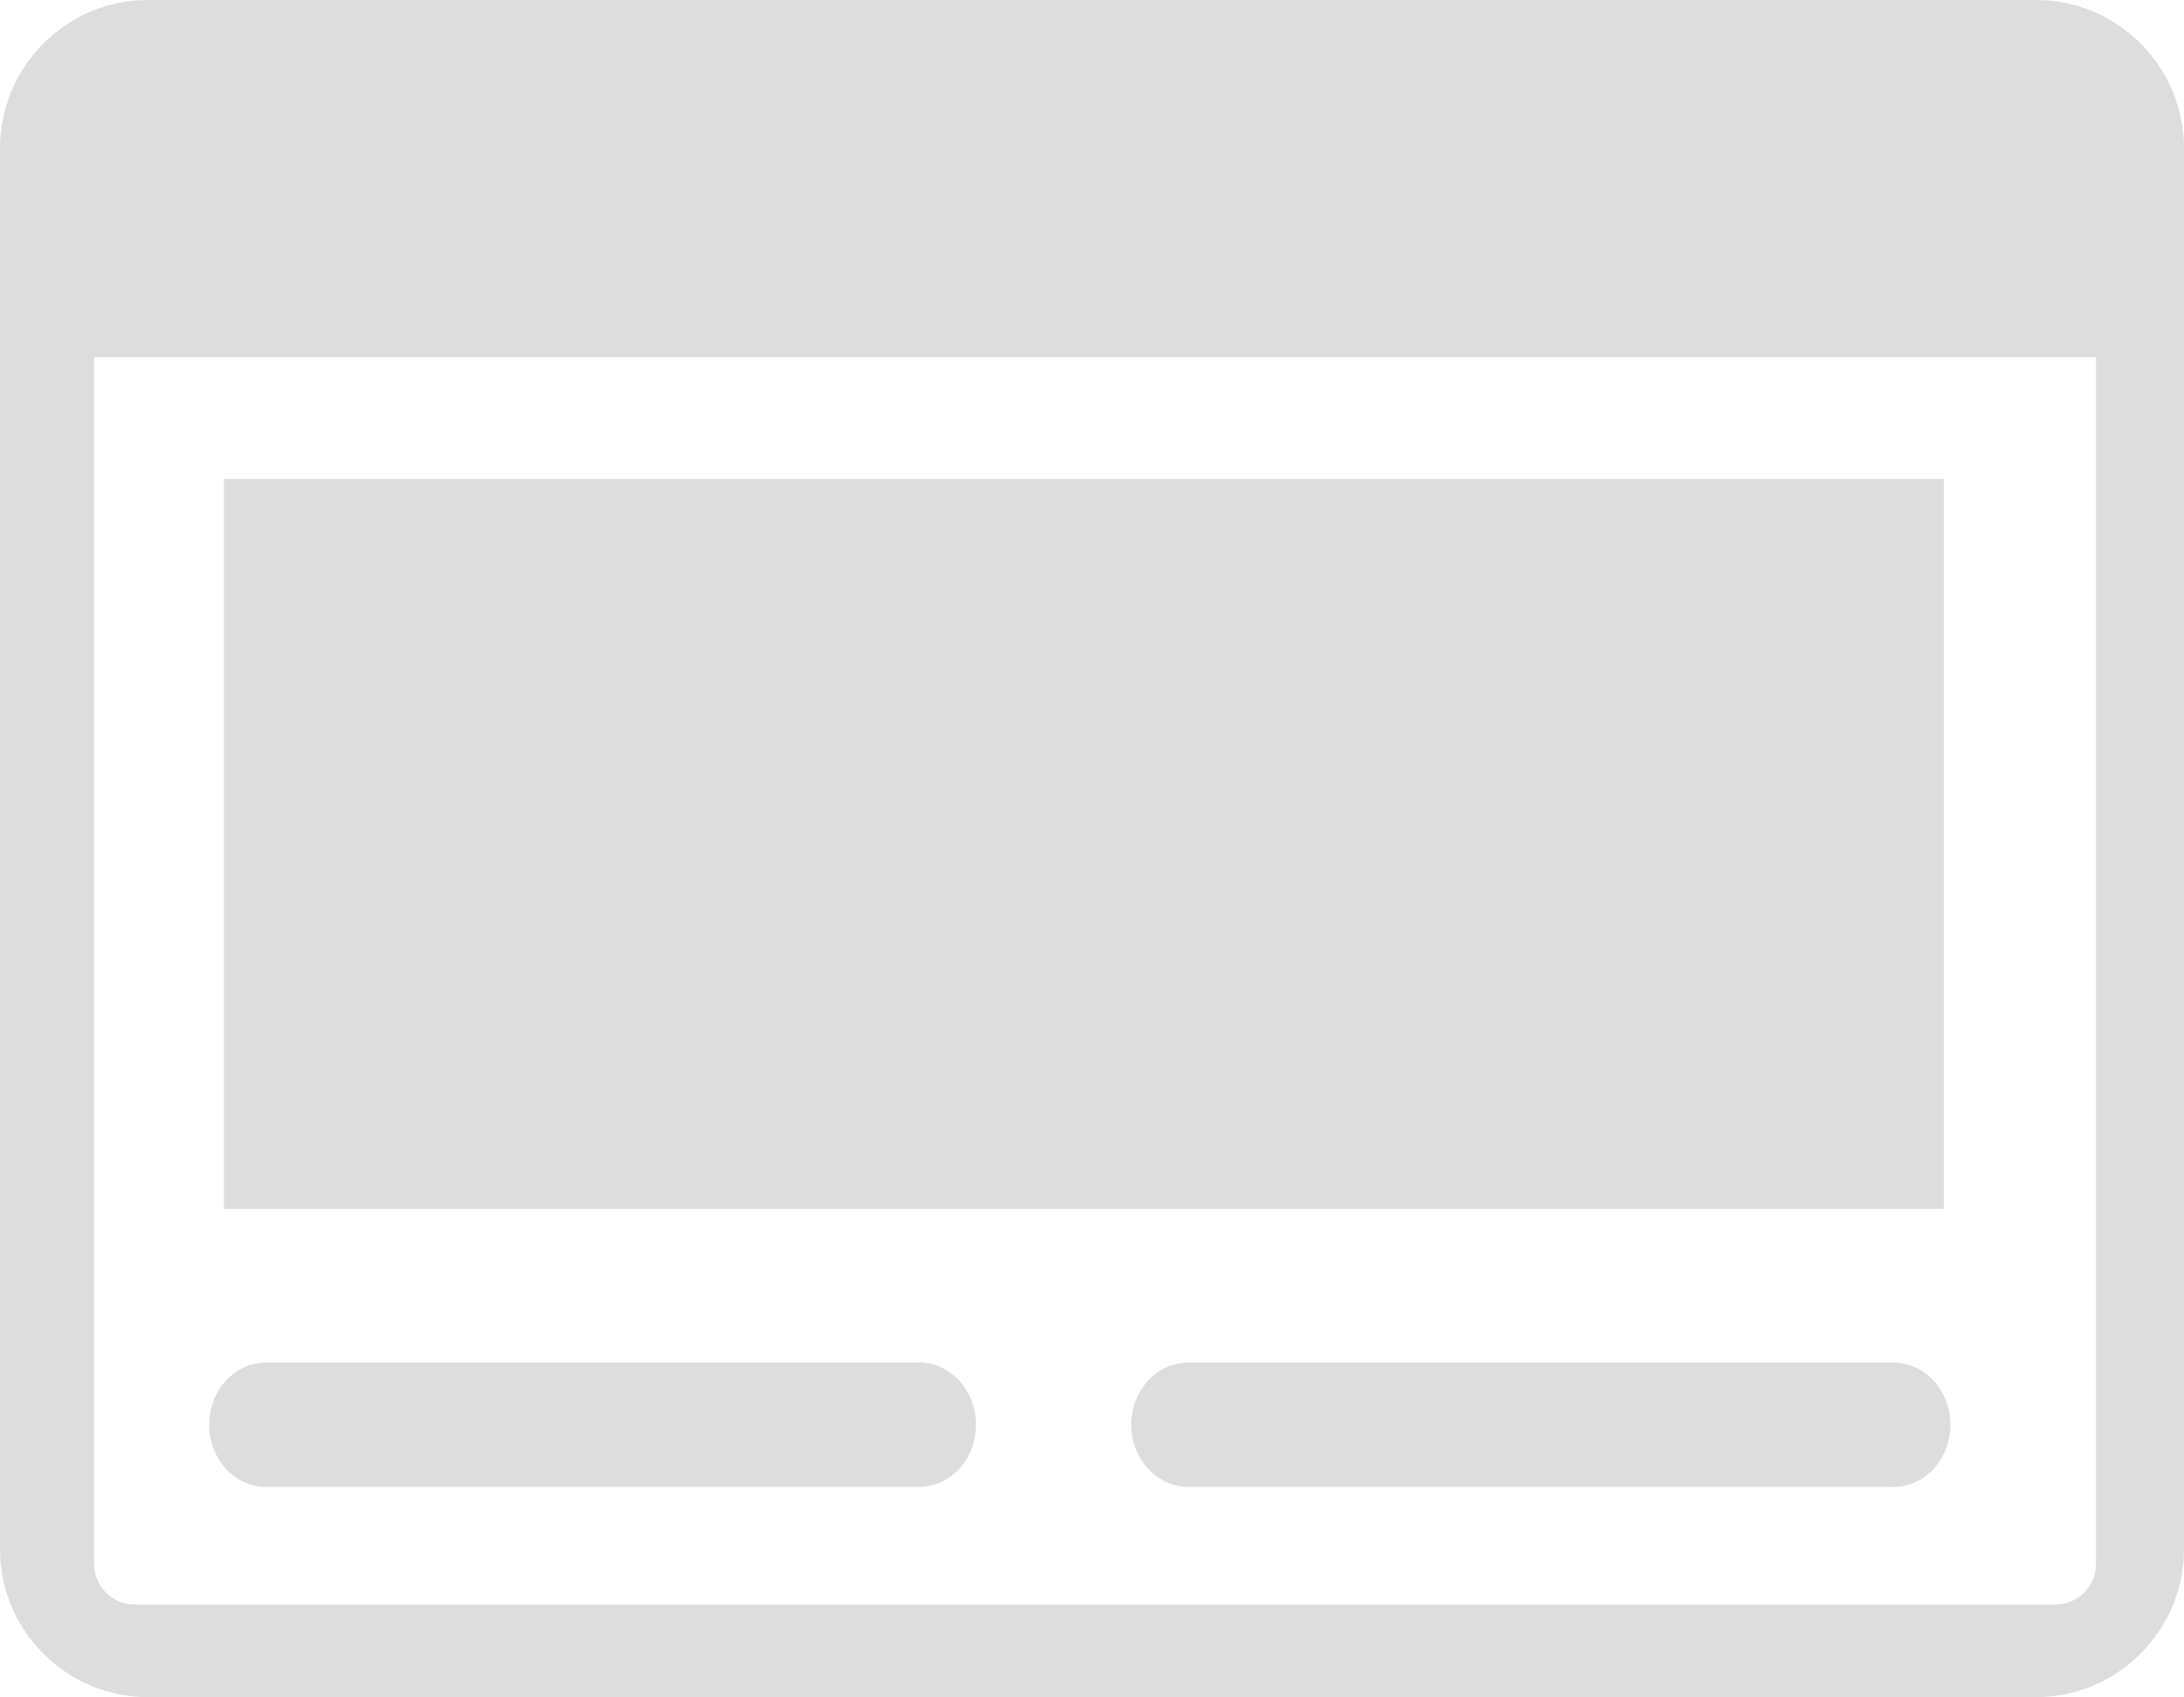 <?xml version="1.0" encoding="utf-8"?><svg version="1.1" id="Layer_1" xmlns="http://www.w3.org/2000/svg" xmlns:xlink="http://www.w3.org/1999/xlink" x="0px" y="0px" viewBox="0 0 122.88 95.51" style="enable-background:new 0 0 122.88 95.51" xml:space="preserve"><g><path class="st0" d="M8.32,0h106.24c4.58,0,8.32,3.74,8.32,8.32v78.87c0,4.57-3.74,8.32-8.32,8.32H8.32C3.74,95.51,0,91.77,0,87.19 V8.32C0,3.74,3.74,0,8.32,0L8.32,0z M12.6,26.95h96.77v41.08H12.6V26.95L12.6,26.95z M32.21,38.67h5.98v12.44 c0,1.23-0.18,2.4-0.54,3.49c-0.36,1.1-0.92,2.06-1.68,2.88c-0.76,0.82-1.56,1.4-2.4,1.73c-1.16,0.46-2.56,0.7-4.19,0.7 c-0.94,0-1.97-0.07-3.09-0.21c-1.11-0.14-2.05-0.42-2.8-0.85c-0.75-0.42-1.43-1.02-2.05-1.8c-0.62-0.78-1.05-1.58-1.28-2.41 c-0.37-1.33-0.56-2.5-0.56-3.53V38.67h5.98v12.74c0,1.14,0.29,2.03,0.88,2.66c0.59,0.64,1.4,0.96,2.44,0.96 c1.02,0,1.83-0.32,2.42-0.95c0.58-0.63,0.88-1.52,0.88-2.68V38.67L32.21,38.67z M42.39,38.67h6.01v20.89h-6.01V38.67L42.39,38.67z M55.59,38.32h2.72l-4.89,21.59h-2.72L55.59,38.32L55.59,38.32z M72.82,38.67h5.98v12.44c0,1.23-0.18,2.4-0.54,3.49 c-0.36,1.1-0.92,2.06-1.68,2.88c-0.76,0.82-1.56,1.4-2.4,1.73c-1.16,0.46-2.56,0.7-4.19,0.7c-0.94,0-1.97-0.07-3.09-0.21 c-1.11-0.14-2.05-0.42-2.8-0.85c-0.75-0.42-1.43-1.02-2.05-1.8c-0.62-0.78-1.05-1.58-1.28-2.41c-0.37-1.33-0.55-2.5-0.55-3.53 V38.67h5.98v12.74c0,1.14,0.29,2.03,0.88,2.66c0.59,0.64,1.4,0.96,2.44,0.96c1.02,0,1.83-0.32,2.42-0.95 c0.58-0.63,0.88-1.52,0.88-2.68V38.67L72.82,38.67z M81.43,38.67h6.61l3.43,6.43l3.33-6.43h6.52L95.3,48.79l6.59,10.77h-6.74 l-3.8-6.71l-3.83,6.71h-6.69l6.68-10.89L81.43,38.67L81.43,38.67z M66.87,83.68c-1.78,0-3.22-1.57-3.22-3.5 c0-1.94,1.44-3.5,3.22-3.5h39.65c1.78,0,3.22,1.57,3.22,3.5c0,1.94-1.44,3.5-3.22,3.5H66.87L66.87,83.68z M14.96,83.68 c-1.76,0-3.19-1.57-3.19-3.5c0-1.94,1.43-3.5,3.19-3.5h36.76c1.76,0,3.19,1.57,3.19,3.5c0,1.94-1.43,3.5-3.19,3.5H14.96 L14.96,83.68z M117.97,20.1H5.29V88c0,0.64,0.25,1.2,0.67,1.63c0.43,0.42,0.99,0.67,1.63,0.67h108.04c0.64,0,1.2-0.25,1.63-0.67 c0.43-0.43,0.67-0.99,0.67-1.63V20.1H117.97L117.97,20.1z M106.64,6.16c2.27,0,4.11,1.84,4.11,4.11c0,2.27-1.84,4.11-4.11,4.11 c-2.27,0-4.11-1.84-4.11-4.11C102.54,8,104.38,6.16,106.64,6.16L106.64,6.16z M78.8,6.16c2.27,0,4.11,1.84,4.11,4.11 c0,2.27-1.84,4.11-4.11,4.11c-2.27,0-4.11-1.84-4.11-4.11C74.69,8,76.53,6.16,78.8,6.16L78.8,6.16z M92.72,6.16 c2.27,0,4.11,1.84,4.11,4.11c0,2.27-1.84,4.11-4.11,4.11c-2.27,0-4.11-1.84-4.11-4.11C88.61,8,90.45,6.16,92.72,6.16L92.72,6.16z" fill="#ddd"/></g></svg>